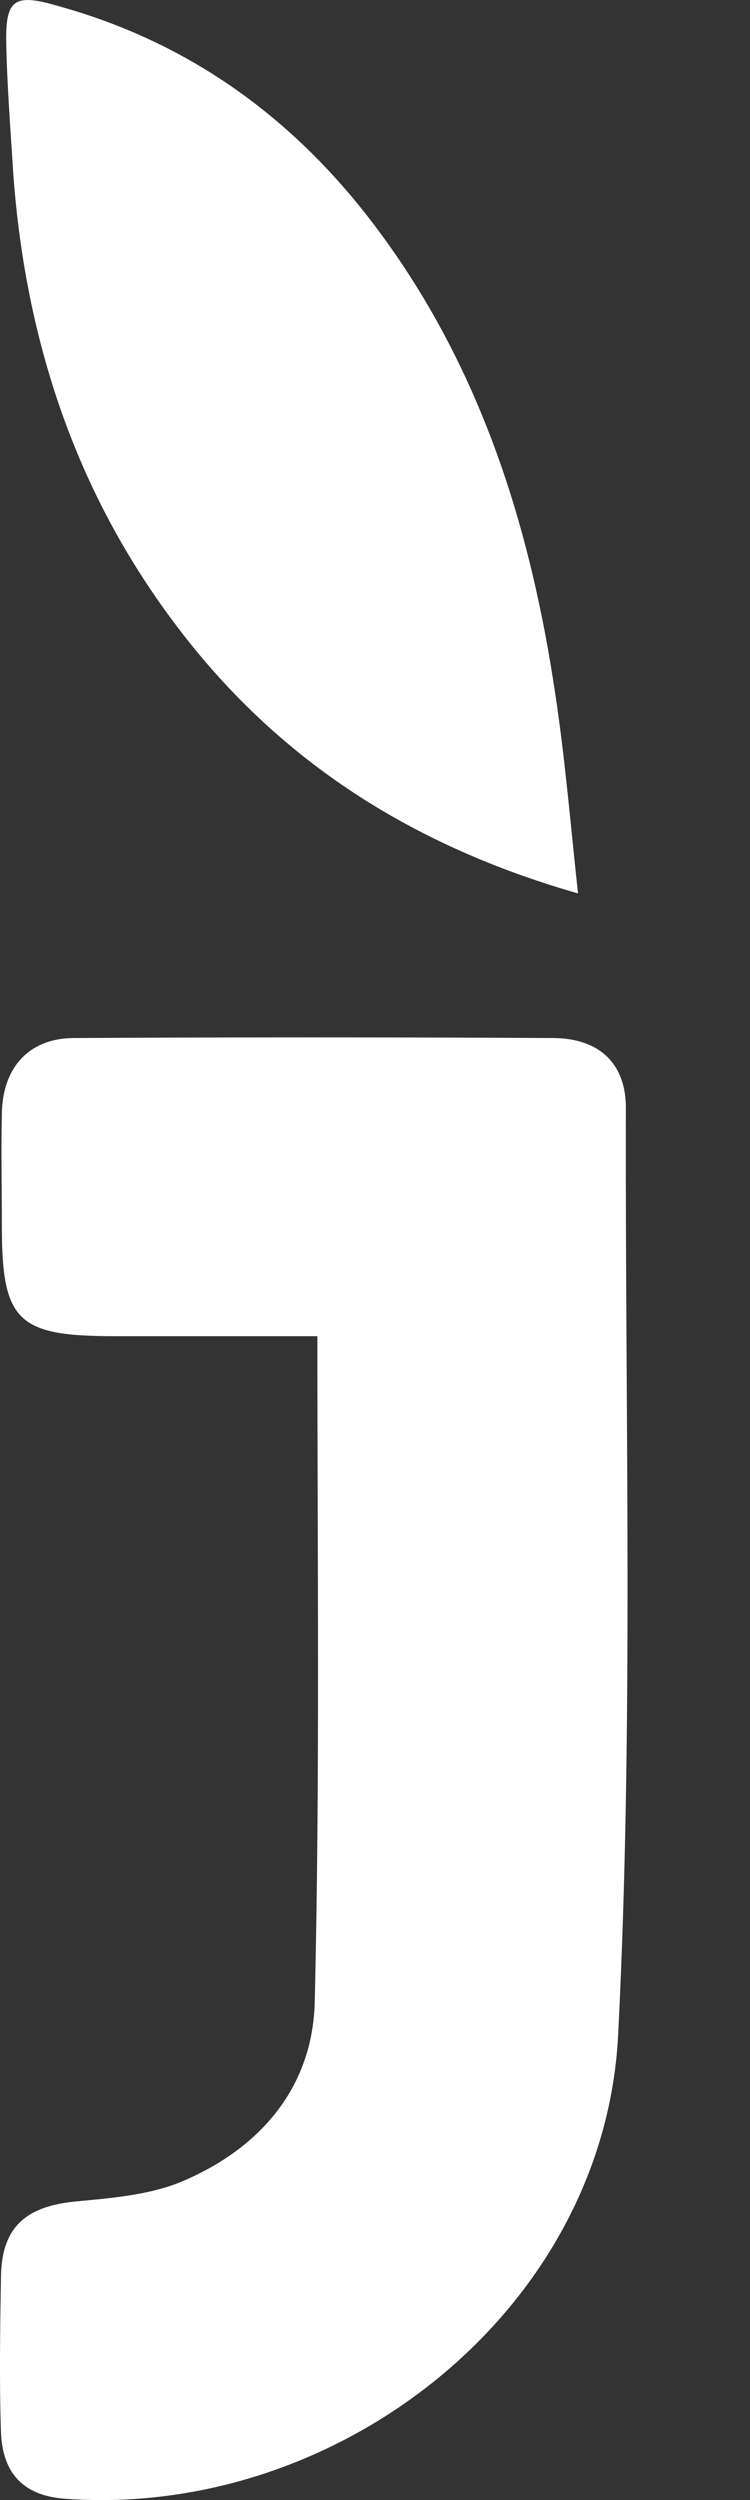 <svg width="6" height="20" viewBox="0 0 6 20" fill="none" xmlns="http://www.w3.org/2000/svg">
<rect x="0" y="0" width="6" height="20" fill="#333333" stroke="none"/>
<path d="M2.539 10.689C1.974 10.689 1.444 10.689 0.914 10.689C0.141 10.689 0.015 10.57 0.015 9.81C0.015 9.51 0.008 9.204 0.015 8.904C0.022 8.541 0.231 8.304 0.594 8.304C1.87 8.297 3.146 8.297 4.422 8.304C4.791 8.304 5.007 8.506 5.007 8.862C5 11.337 5.07 13.812 4.945 16.281C4.833 18.47 2.72 20.144 0.531 19.99C0.196 19.969 0.022 19.795 0.008 19.46C-0.006 19.042 0.001 18.624 0.008 18.205C0.015 17.822 0.203 17.654 0.587 17.613C0.873 17.585 1.172 17.564 1.437 17.459C2.079 17.194 2.504 16.699 2.518 16.009C2.56 14.259 2.539 12.502 2.539 10.689Z" fill="white"/>
<path d="M4.624 7.147C3.16 6.728 2.072 5.961 1.27 4.811C0.552 3.786 0.196 2.628 0.106 1.387C0.085 1.046 0.057 0.697 0.05 0.348C0.043 -0.007 0.113 -0.056 0.468 0.049C1.549 0.348 2.4 0.983 3.055 1.882C3.857 2.977 4.247 4.232 4.443 5.557C4.519 6.059 4.561 6.561 4.624 7.147Z" fill="white"/>
</svg>
